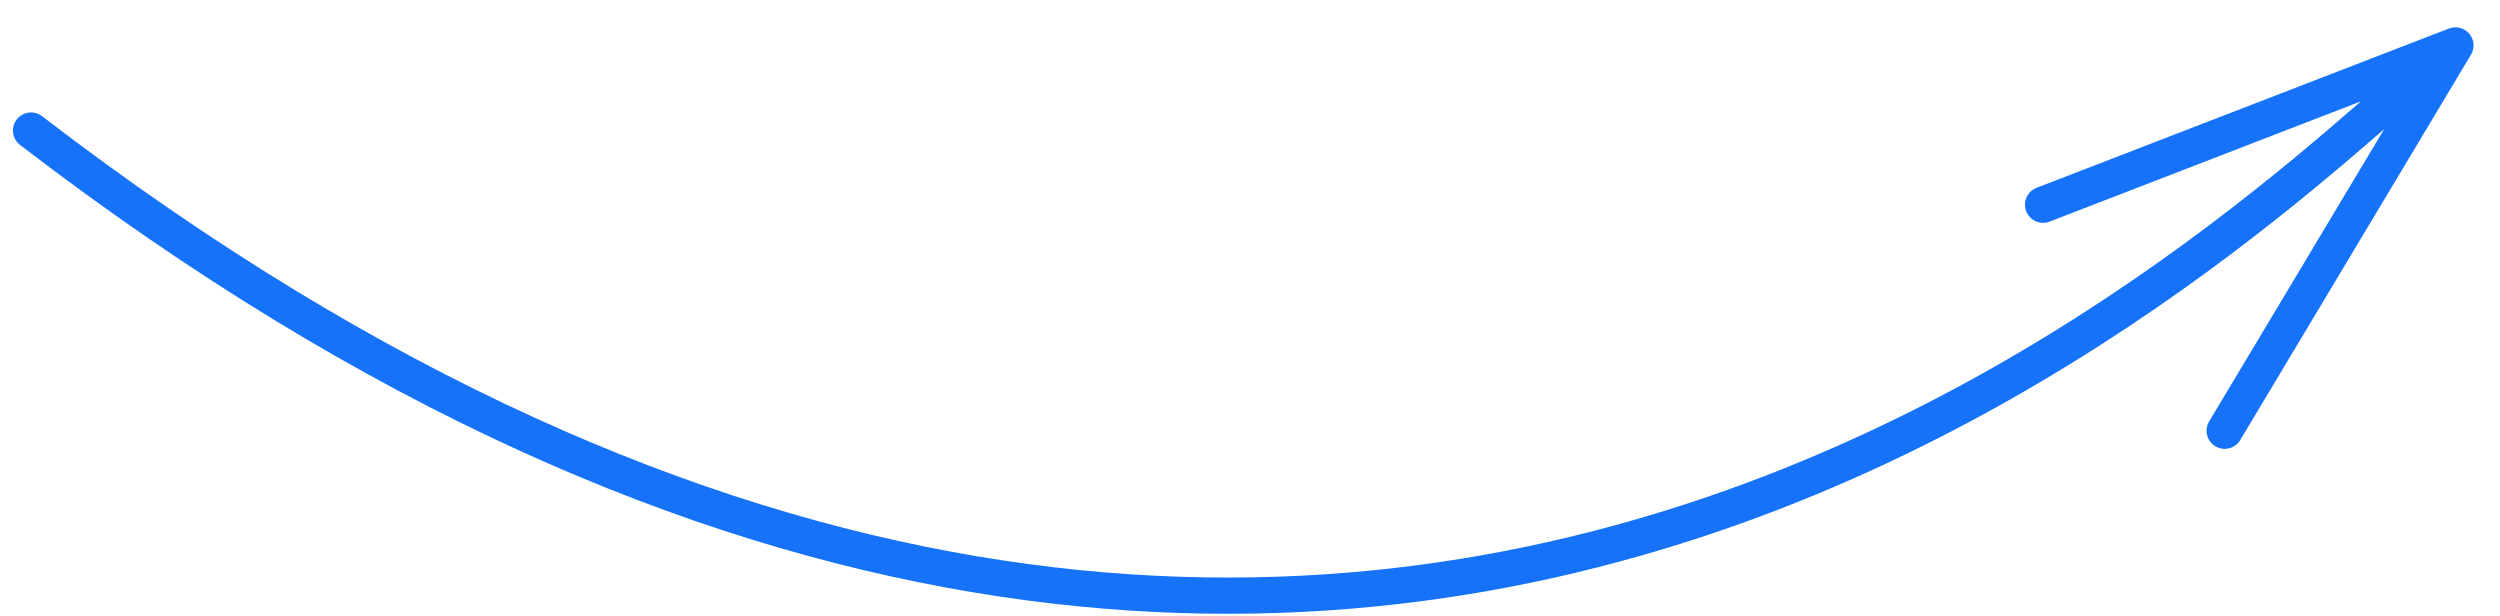 <?xml version="1.0" encoding="UTF-8"?> <svg xmlns="http://www.w3.org/2000/svg" width="138" height="34" viewBox="0 0 138 34" fill="none"> <path d="M1.714 7.207C77.77 65.569 128.903 6.775 135.54 2.507M135.54 2.507L122.802 23.777M135.54 2.507L112.779 11.3" stroke="#1673F9" stroke-width="2" stroke-linecap="round"></path> </svg> 